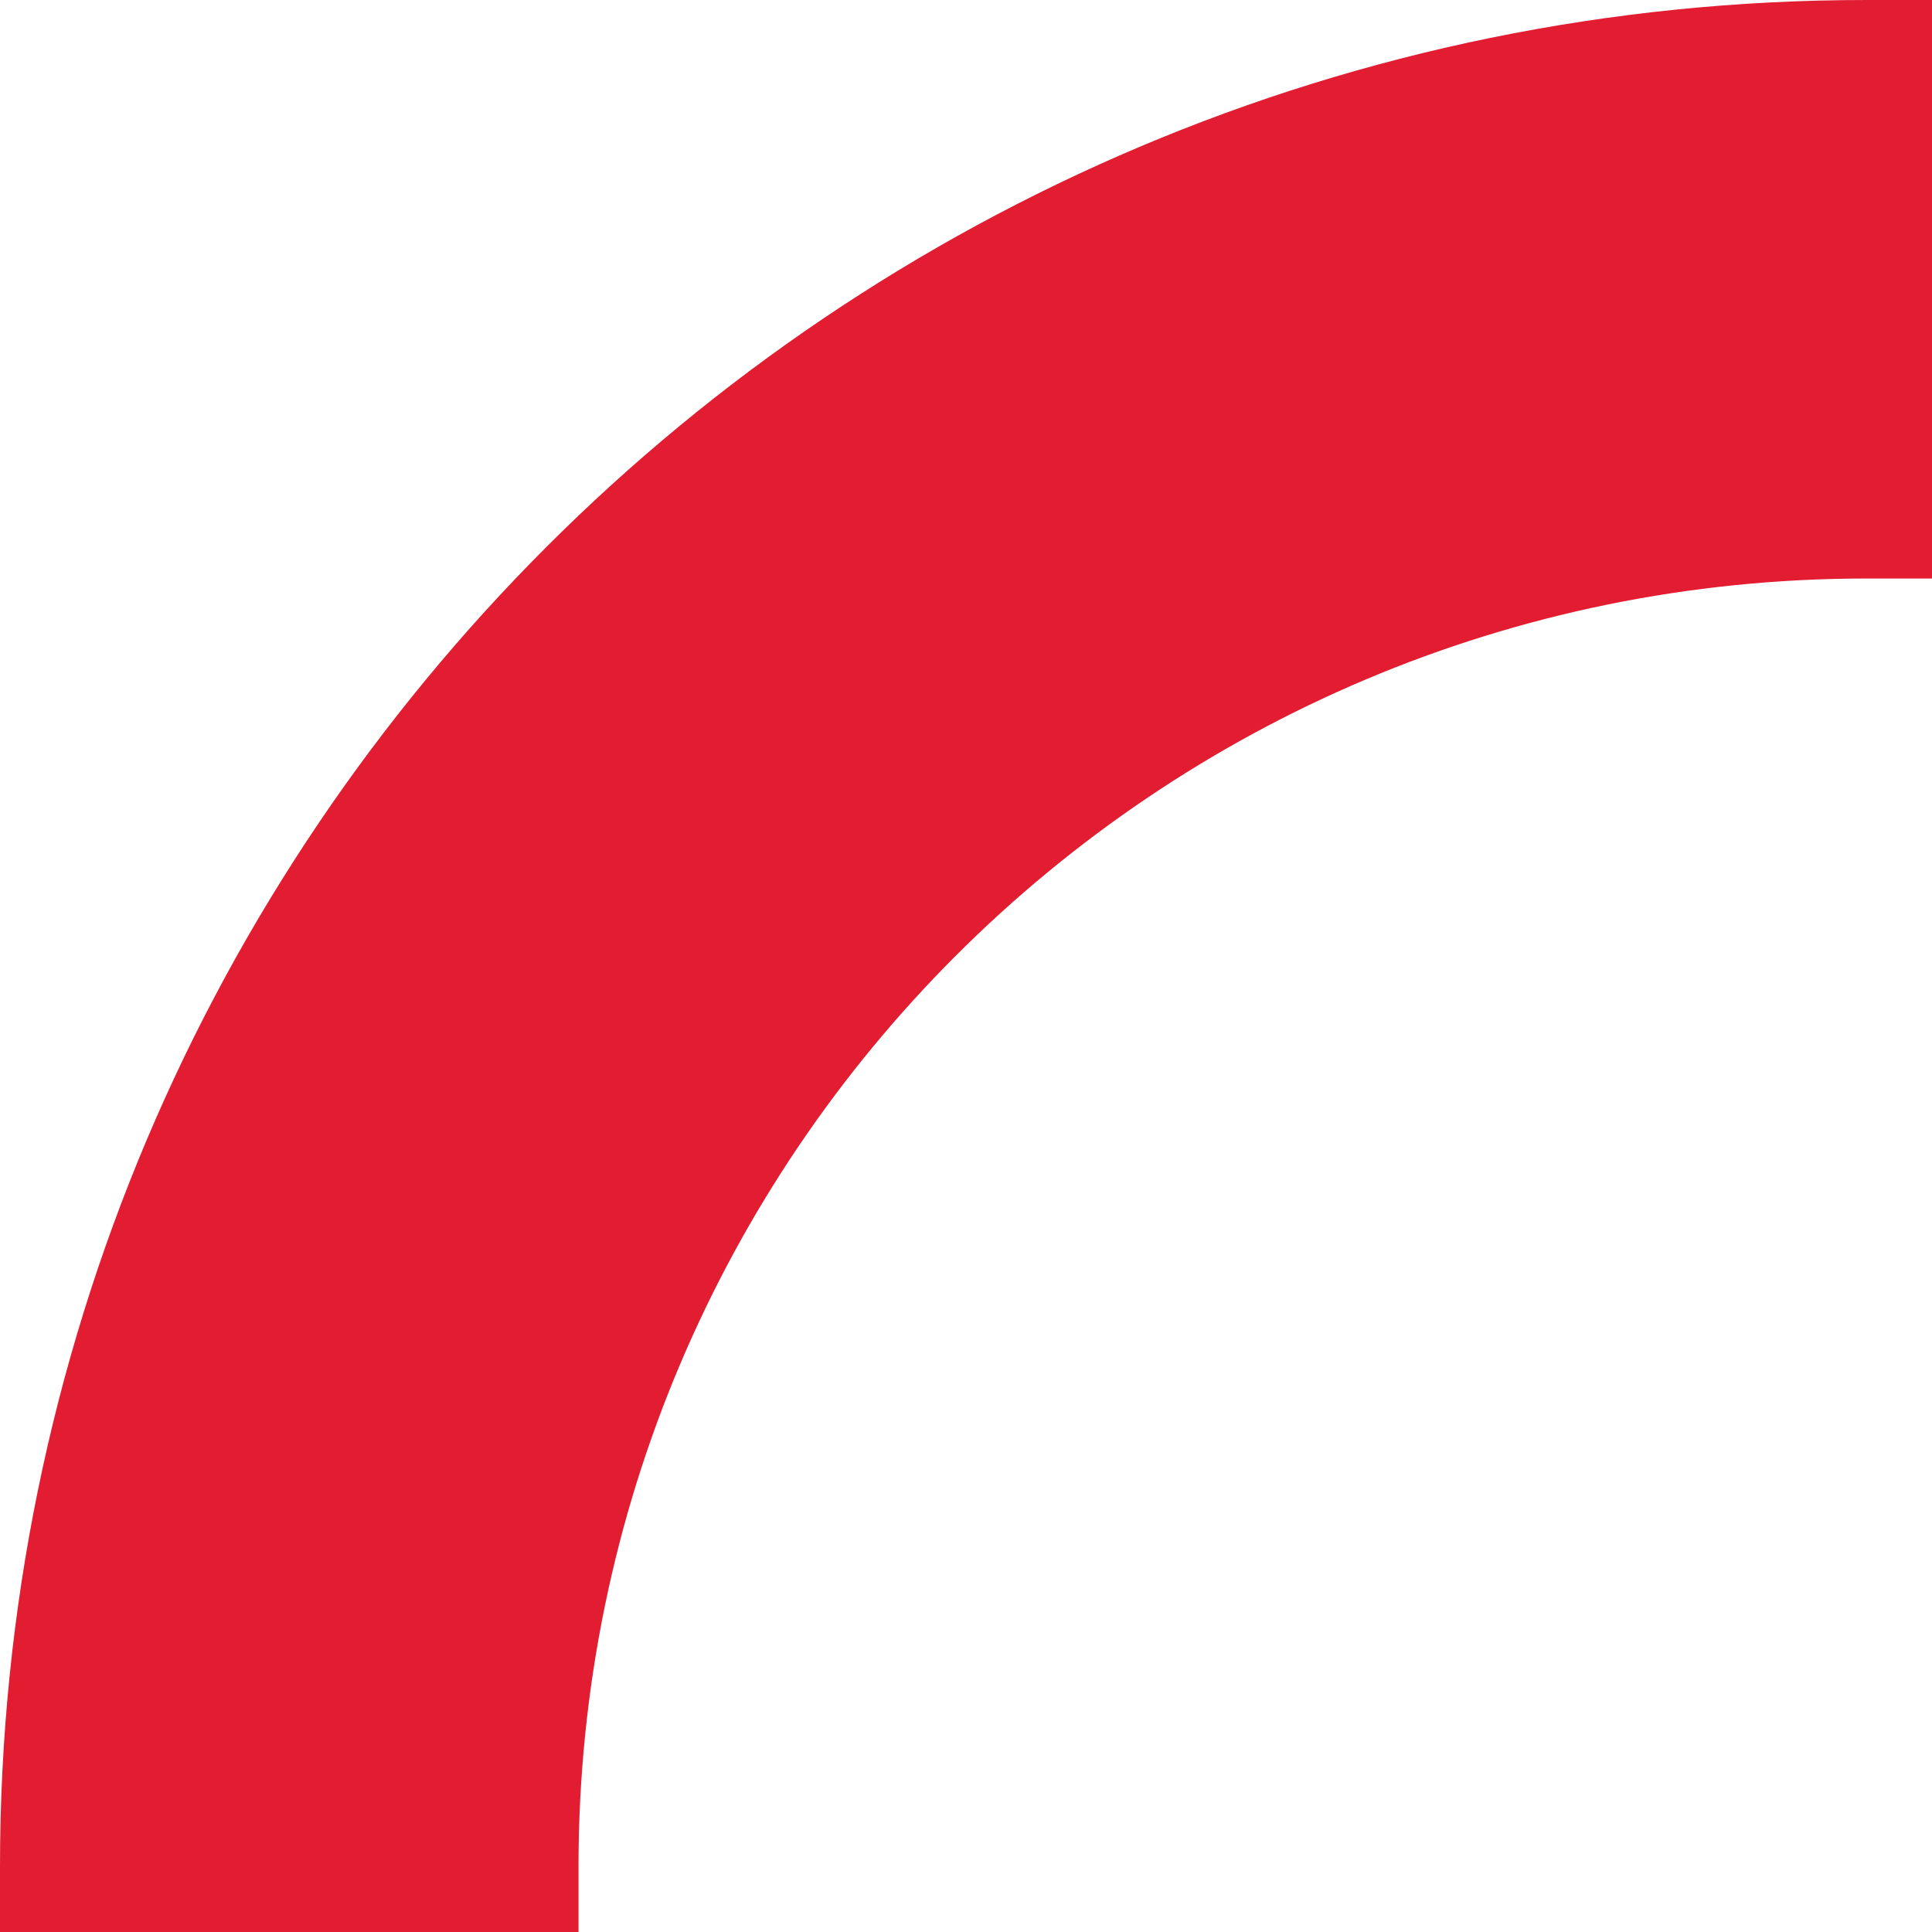 <?xml version="1.0" encoding="UTF-8"?> <svg xmlns="http://www.w3.org/2000/svg" width="177" height="177" viewBox="0 0 177 177" fill="none"> <path fill-rule="evenodd" clip-rule="evenodd" d="M171 6C79.873 6 6 79.873 6 171L47 171C47 102.517 102.517 47 171 47L171 6Z" fill="#E21C31"></path> <path d="M171 6L177 6L177 2.24239e-05L171 2.16371e-05L171 6ZM6 171L0 171L-7.86805e-07 177L6 177L6 171ZM47 171L47 177L53 177L53 171L47 171ZM171 47L171 53L177 53L177 47L171 47ZM171 2.16371e-05C76.559 9.25274e-06 1.23844e-05 76.559 0 171L12 171C12 83.187 83.187 12 171 12L171 2.16371e-05ZM47 165L6 165L6 177L47 177L47 165ZM171 41C99.203 41 41 99.203 41 171L53 171C53 105.83 105.83 53 171 53L171 41ZM165 6L165 47L177 47L177 6L165 6Z" fill="#E21C31"></path> </svg> 